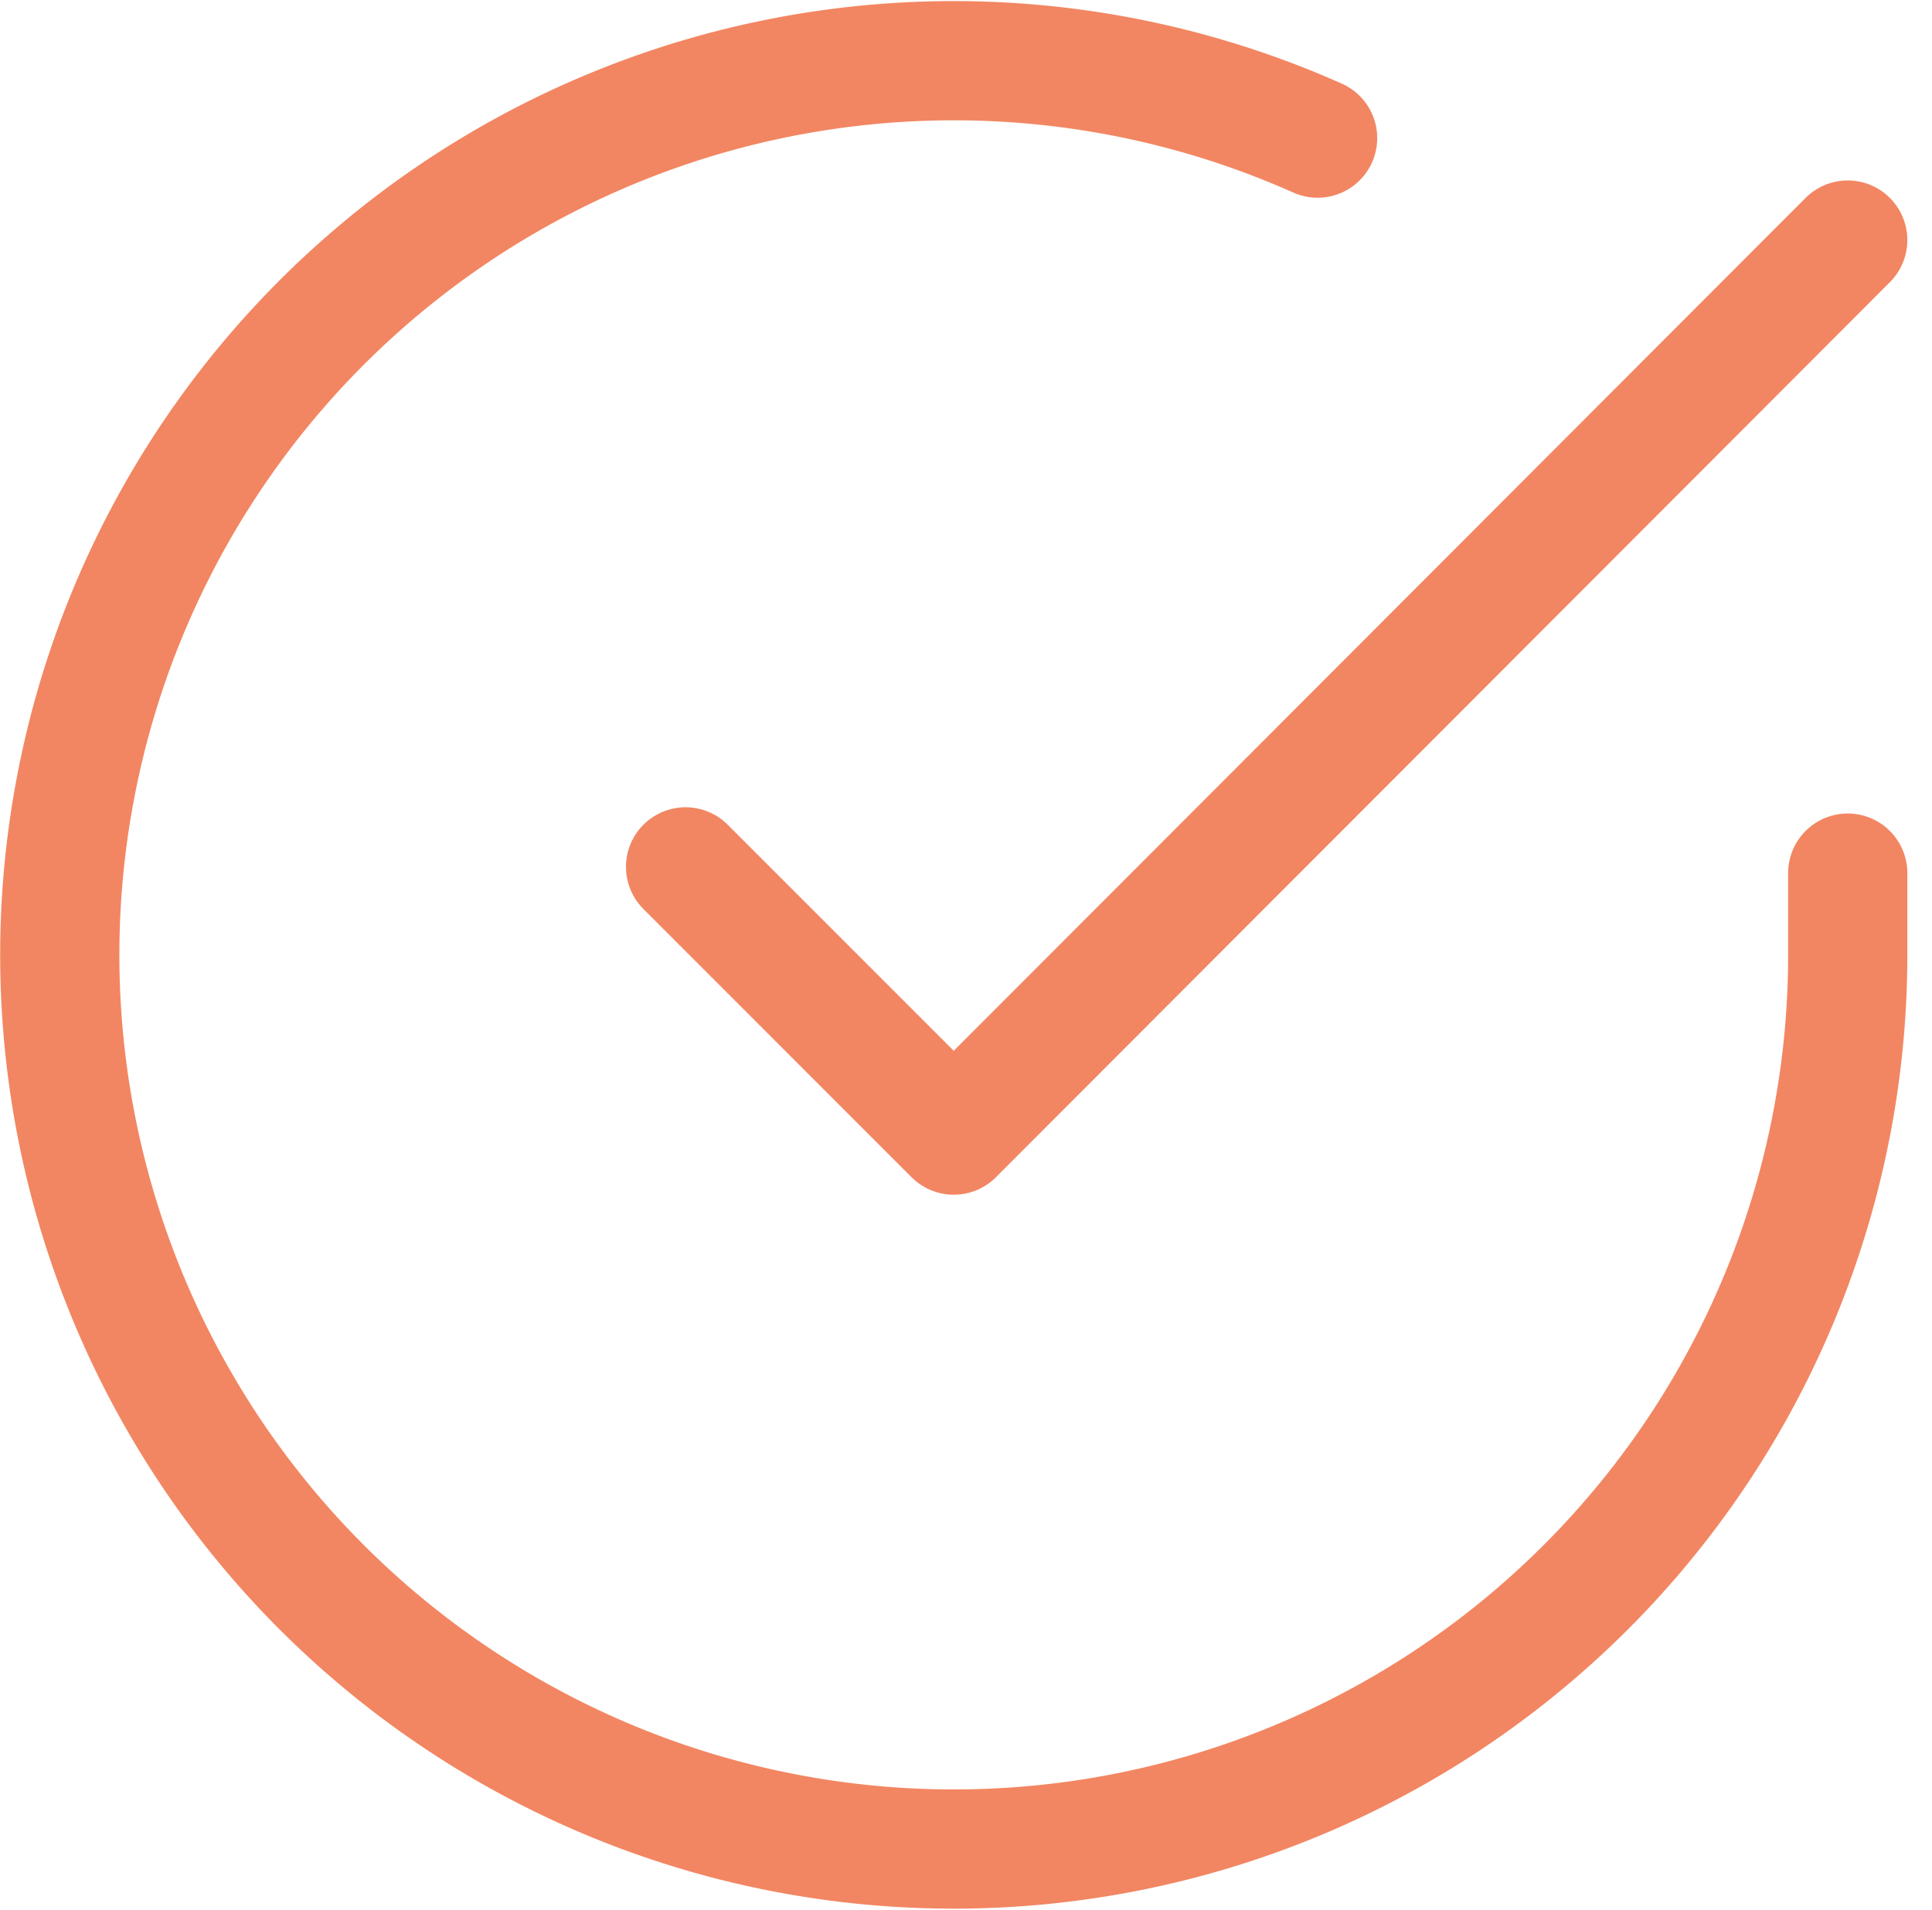 <svg xmlns="http://www.w3.org/2000/svg" width="32.417" height="32.039" viewBox="0 0 32.417 32.039">
  <g id="Icon_feather-check-circle" data-name="Icon feather-check-circle" transform="translate(-1.997 -1.973)">
    <path id="Tracciato_168" data-name="Tracciato 168" d="M33,16.62V18A15,15,0,1,1,24.105,4.29" fill="none" stroke="#f28662" stroke-linecap="round" stroke-linejoin="round" stroke-width="2"/>
    <path id="Tracciato_169" data-name="Tracciato 169" d="M33,6,18,21.015l-4.5-4.5" fill="none" stroke="#f28662" stroke-linecap="round" stroke-linejoin="round" stroke-width="2"/>
  </g>
</svg>
